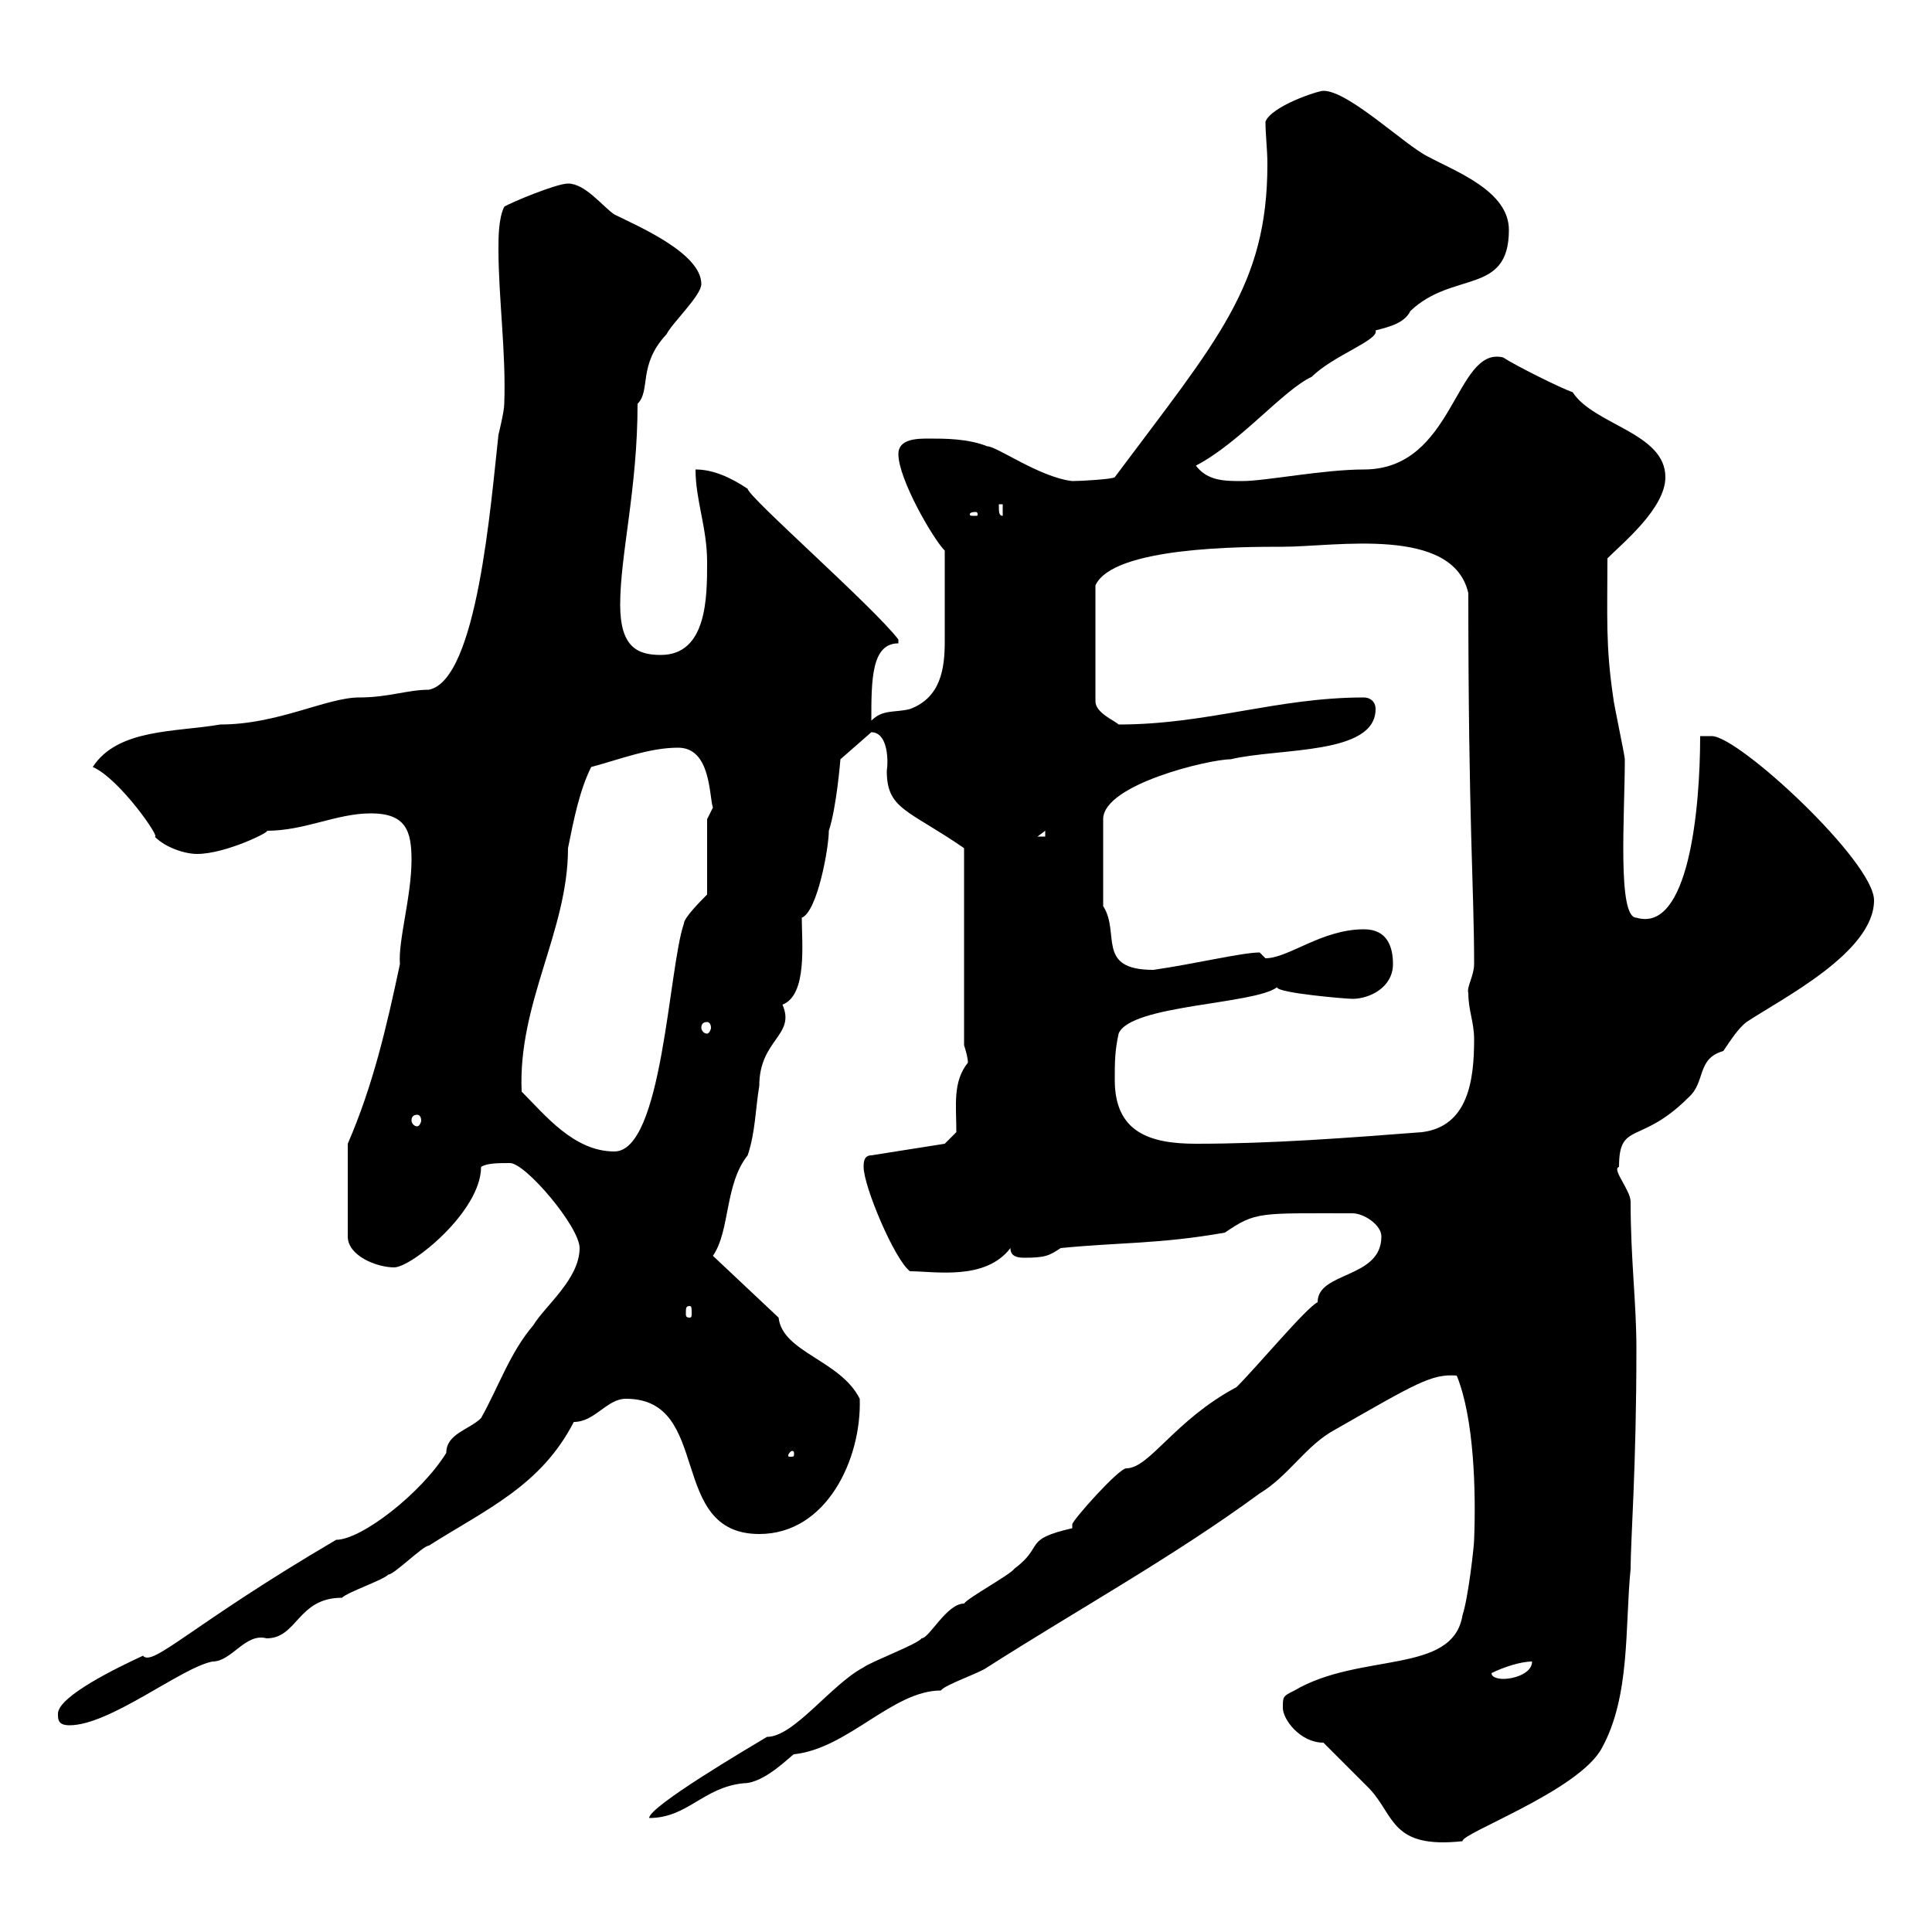 <svg xmlns="http://www.w3.org/2000/svg" xmlns:xlink="http://www.w3.org/1999/xlink" width="300" height="300"><path d="M199.20 265.20C199.20 267 201.90 270.60 205.50 270.60C206.40 271.50 210.90 276 212.70 277.80C216.60 282 216 287.10 227.10 285.90C226.80 284.70 245.10 278.10 248.70 271.50C253.20 263.40 252.30 252.60 253.20 243.60C253.20 239.10 254.10 228 254.10 209.40C254.10 202.20 253.20 195.60 253.20 186.60C253.20 184.80 250.20 181.50 251.40 181.20C251.40 174 254.70 177.90 262.20 170.40C264.90 168 263.40 164.40 267.60 163.20C268.80 161.40 270 159.60 271.20 158.70C276.60 155.10 291 147.90 291 139.80C291 133.80 270 114.30 265.80 114.30C265.20 114.30 264 114.30 264 114.30C264 125.70 262.20 144.90 254.10 142.50C251.10 142.50 252.30 126.60 252.30 117.90C252.30 117.30 250.50 108.90 250.50 108.30C249.30 100.20 249.60 95.70 249.60 86.70C252 84.30 258.60 78.90 258.60 74.10C258.60 67.20 247.50 66 244.20 60.90C242.40 60.30 235.20 56.70 233.40 55.50C225.90 53.70 225.90 72.90 211.80 72.90C205.50 72.90 196.50 74.70 192.90 74.70C190.20 74.70 187.50 74.70 185.70 72.30C192.60 68.70 199.20 60.60 203.70 58.50C207 55.20 214.20 52.80 213.60 51.30C216 50.70 218.10 50.10 219 48.30C225.60 42 234.30 45.90 234.30 35.70C234.30 29.70 226.20 26.70 221.70 24.30C218.10 22.50 209.40 14.10 205.50 14.10C204.60 14.10 197.40 16.50 196.50 18.90C196.50 21 196.80 23.10 196.80 25.50C196.80 44.40 189 52.80 173.10 74.10C172.80 74.40 168 74.70 166.50 74.70C161.40 74.10 154.80 69.30 153.30 69.30C150.30 68.10 146.70 68.10 144.30 68.10C142.50 68.10 139.50 68.10 139.50 70.50C139.50 74.40 144.90 83.70 146.70 85.50C146.70 91.50 146.70 95.10 146.70 99.60C146.70 103.80 146.10 108.30 141.30 110.10C138.90 110.70 137.10 110.10 135.30 111.90C135.30 105.60 135.30 99.90 139.50 99.90C139.50 99.90 139.50 99.90 139.50 99.30C135.60 94.20 116.10 77.10 116.10 75.90C113.40 74.10 110.70 72.90 108 72.90C108 77.70 109.80 81.90 109.80 87.30C109.80 92.70 109.80 101.70 102.60 101.70C99 101.70 96.30 100.50 96.30 93.90C96.30 86.10 99 75.90 99 62.70C101.10 60.60 99 56.70 103.50 51.90C104.40 50.10 108.90 45.90 108.90 44.10C108.90 39.30 99 35.10 95.40 33.30C93.60 32.10 90.90 28.50 88.20 28.50C86.40 28.50 79.20 31.50 78.30 32.10C77.40 33.90 77.40 36.90 77.40 38.70C77.40 46.20 78.60 54.90 78.30 62.70C78.30 63.90 77.40 67.50 77.40 67.50C76.20 78.30 74.10 105.60 66.60 107.10C63.30 107.10 60.30 108.30 55.80 108.30C50.70 108.30 43.20 112.50 34.20 112.50C27.30 113.70 18.30 113.10 14.40 119.10C18.60 120.90 25.20 130.50 24 129.90C25.80 131.70 28.80 132.60 30.60 132.60C35.10 132.60 42.30 129 41.40 129C47.40 129 52.20 126.30 57.60 126.30C63 126.30 63.90 129 63.90 133.50C63.90 139.20 61.80 146.10 62.10 149.70C60 159.60 57.90 168.60 54 177.60L54 192C54 195 58.50 196.80 61.20 196.80C63.90 196.80 74.70 188.10 74.70 181.20C75.60 180.60 77.40 180.60 79.20 180.60C81.60 180.60 90 190.50 90 193.80C90 198.60 84.60 202.80 82.80 205.80C79.20 210 77.40 215.40 74.70 220.20C72.90 222 69.30 222.60 69.30 225.60C65.40 231.90 56.10 239.10 52.20 239.10C29.70 252.30 23.70 258.90 22.20 257.10C18.30 258.90 9 263.40 9 266.10C9 267 9 267.90 10.80 267.90C17.10 267.90 28.20 258.90 33 258C36 258 38.10 253.50 41.40 254.40C46.20 254.40 46.20 248.10 53.10 248.10C54 247.20 59.40 245.40 60.30 244.50C61.20 244.50 65.70 240 66.60 240C75.60 234.30 84 230.70 89.10 220.80C92.40 220.80 94.20 217.20 97.20 217.20C110.70 217.20 103.50 238.20 117.90 238.20C128.40 238.20 133.80 226.50 133.50 217.20C130.50 211.20 121.50 210 120.90 204.60L110.70 195C113.40 191.10 112.50 183.90 116.10 179.40C117.30 175.80 117.30 172.20 117.90 168.60C117.90 161.40 123.60 160.80 121.50 156C125.40 154.50 124.50 146.40 124.50 142.50C126.90 141.60 128.70 131.70 128.70 129C129.90 125.40 130.50 117.90 130.50 117.90L135.30 113.70C137.70 113.70 138 117.60 137.70 119.70C137.70 125.70 141 125.70 149.70 131.70L149.70 162.30C149.70 162.30 150.30 164.10 150.30 165C147.90 168 148.50 171.60 148.50 175.80L146.70 177.60L135.30 179.40C134.10 179.40 134.10 180.60 134.10 181.20C134.10 184.20 138.90 195.60 141.30 197.40C145.20 197.40 153 198.90 156.90 193.80C156.90 195 157.80 195.30 159 195.30C162.30 195.30 162.90 195 164.70 193.80C173.70 192.90 180 193.20 190.20 191.40C195 188.10 195.60 188.40 210 188.40C211.80 188.40 214.50 190.20 214.50 192C214.50 198.60 204.60 197.40 204.60 202.20C202.80 203.10 195.30 212.10 192 215.40C182.40 220.50 178.50 228 174.90 228C173.70 228 166.50 236.10 166.50 236.70C166.50 237 166.50 237 166.50 237.30C158.70 239.10 162.30 240 157.50 243.60C156.90 244.50 150.30 248.10 149.70 249C147 249 144.30 254.40 143.10 254.40C142.50 255.30 135.30 258 134.10 258.90C129 261.60 123.30 269.70 119.10 269.70C116.10 271.50 100.80 280.50 100.80 282.30C106.80 282.30 109.20 277.50 115.50 276.90C118.80 276.90 123 272.40 123.30 272.40C131.70 271.50 138.60 262.50 146.10 262.50C146.70 261.60 152.10 259.80 153.30 258.90C167.40 249.90 182.10 241.80 195.60 231.90C200.10 229.20 202.80 224.40 207.30 222C219.90 214.80 222.30 213.30 226.20 213.60C228.90 220.20 229.20 231.60 228.90 239.10C228.90 240 228 248.10 227.10 250.80C225.60 260.10 211.20 256.50 201 262.50C199.20 263.40 199.20 263.40 199.20 265.20ZM231.60 259.80C233.40 258.90 236.10 258 237.90 258C237.90 259.80 235.20 260.70 233.40 260.70C233.40 260.70 231.60 260.70 231.60 259.80ZM123.30 225.60C123.30 226.20 123.30 226.20 122.70 226.20C122.40 226.20 122.40 226.20 122.40 225.90C122.40 225.90 122.70 225.30 123 225.30C123 225.30 123.30 225.30 123.30 225.60ZM107.10 202.80C107.40 202.80 107.40 203.10 107.40 204C107.40 204.30 107.40 204.60 107.10 204.60C106.50 204.60 106.50 204.30 106.50 204C106.50 203.10 106.50 202.80 107.10 202.80ZM81 169.50C80.40 155.70 88.20 144.60 88.20 131.70C89.10 127.20 90 122.70 91.80 119.10C96.30 117.90 100.80 116.10 105.30 116.10C110.40 116.10 110.10 123.60 110.70 125.40L109.80 127.20L109.80 138.90C108.90 139.80 106.20 142.50 106.20 143.40C103.80 150.30 102.90 178.80 95.40 178.80C89.10 178.80 84.60 173.10 81 169.50ZM173.10 167.70C173.10 165 173.10 163.20 173.70 160.50C175.50 156 194.70 156 198.30 153.30C198.30 154.20 209.10 155.10 210 155.10C212.70 155.10 216.30 153.30 216.30 149.70C216.30 147 215.40 144.30 211.80 144.30C205.20 144.30 200.10 148.80 196.50 148.80C196.50 148.80 195.60 147.90 195.60 147.90C192.90 147.90 185.40 149.70 179.10 150.60C170.10 150.60 174 144.90 171.30 140.70L171.30 127.20C171.30 121.80 187.80 117.90 191.10 117.90C198.60 116.10 213.60 117.30 213.60 110.10C213.60 108.90 212.70 108.30 211.80 108.30C198.30 108.30 187.50 112.50 173.70 112.50C173.10 111.90 170.10 110.70 170.10 108.90L170.10 90.90C172.80 84.90 192.90 84.90 199.20 84.90C207.30 84.90 225.60 81.60 228 92.10C228 128.10 228.90 137.70 228.90 149.70C228.90 151.50 227.70 153.30 228 154.20C228 156.90 228.90 158.70 228.90 161.40C228.90 167.70 228 174.90 220.80 175.80C209.10 176.70 197.40 177.60 185.70 177.60C178.50 177.60 173.10 175.80 173.10 167.70ZM64.80 173.10C65.10 173.10 65.40 173.40 65.40 174C65.40 174.30 65.10 174.90 64.80 174.90C64.20 174.90 63.90 174.30 63.90 174C63.90 173.40 64.20 173.10 64.80 173.10ZM109.80 158.70C110.10 158.70 110.40 159 110.40 159.60C110.40 159.90 110.10 160.50 109.80 160.50C109.20 160.50 108.90 159.90 108.90 159.60C108.90 159 109.20 158.70 109.80 158.70ZM162.30 129L162.30 129.90L161.10 129.90ZM151.50 79.50C151.80 79.50 151.80 79.80 151.80 79.80C151.80 80.10 151.80 80.10 151.50 80.10C150.60 80.10 150.60 80.10 150.60 79.80C150.60 79.80 150.60 79.50 151.50 79.50ZM155.10 78.30L155.70 78.30L155.70 80.10C155.10 80.10 155.10 79.50 155.10 78.30Z"/></svg>